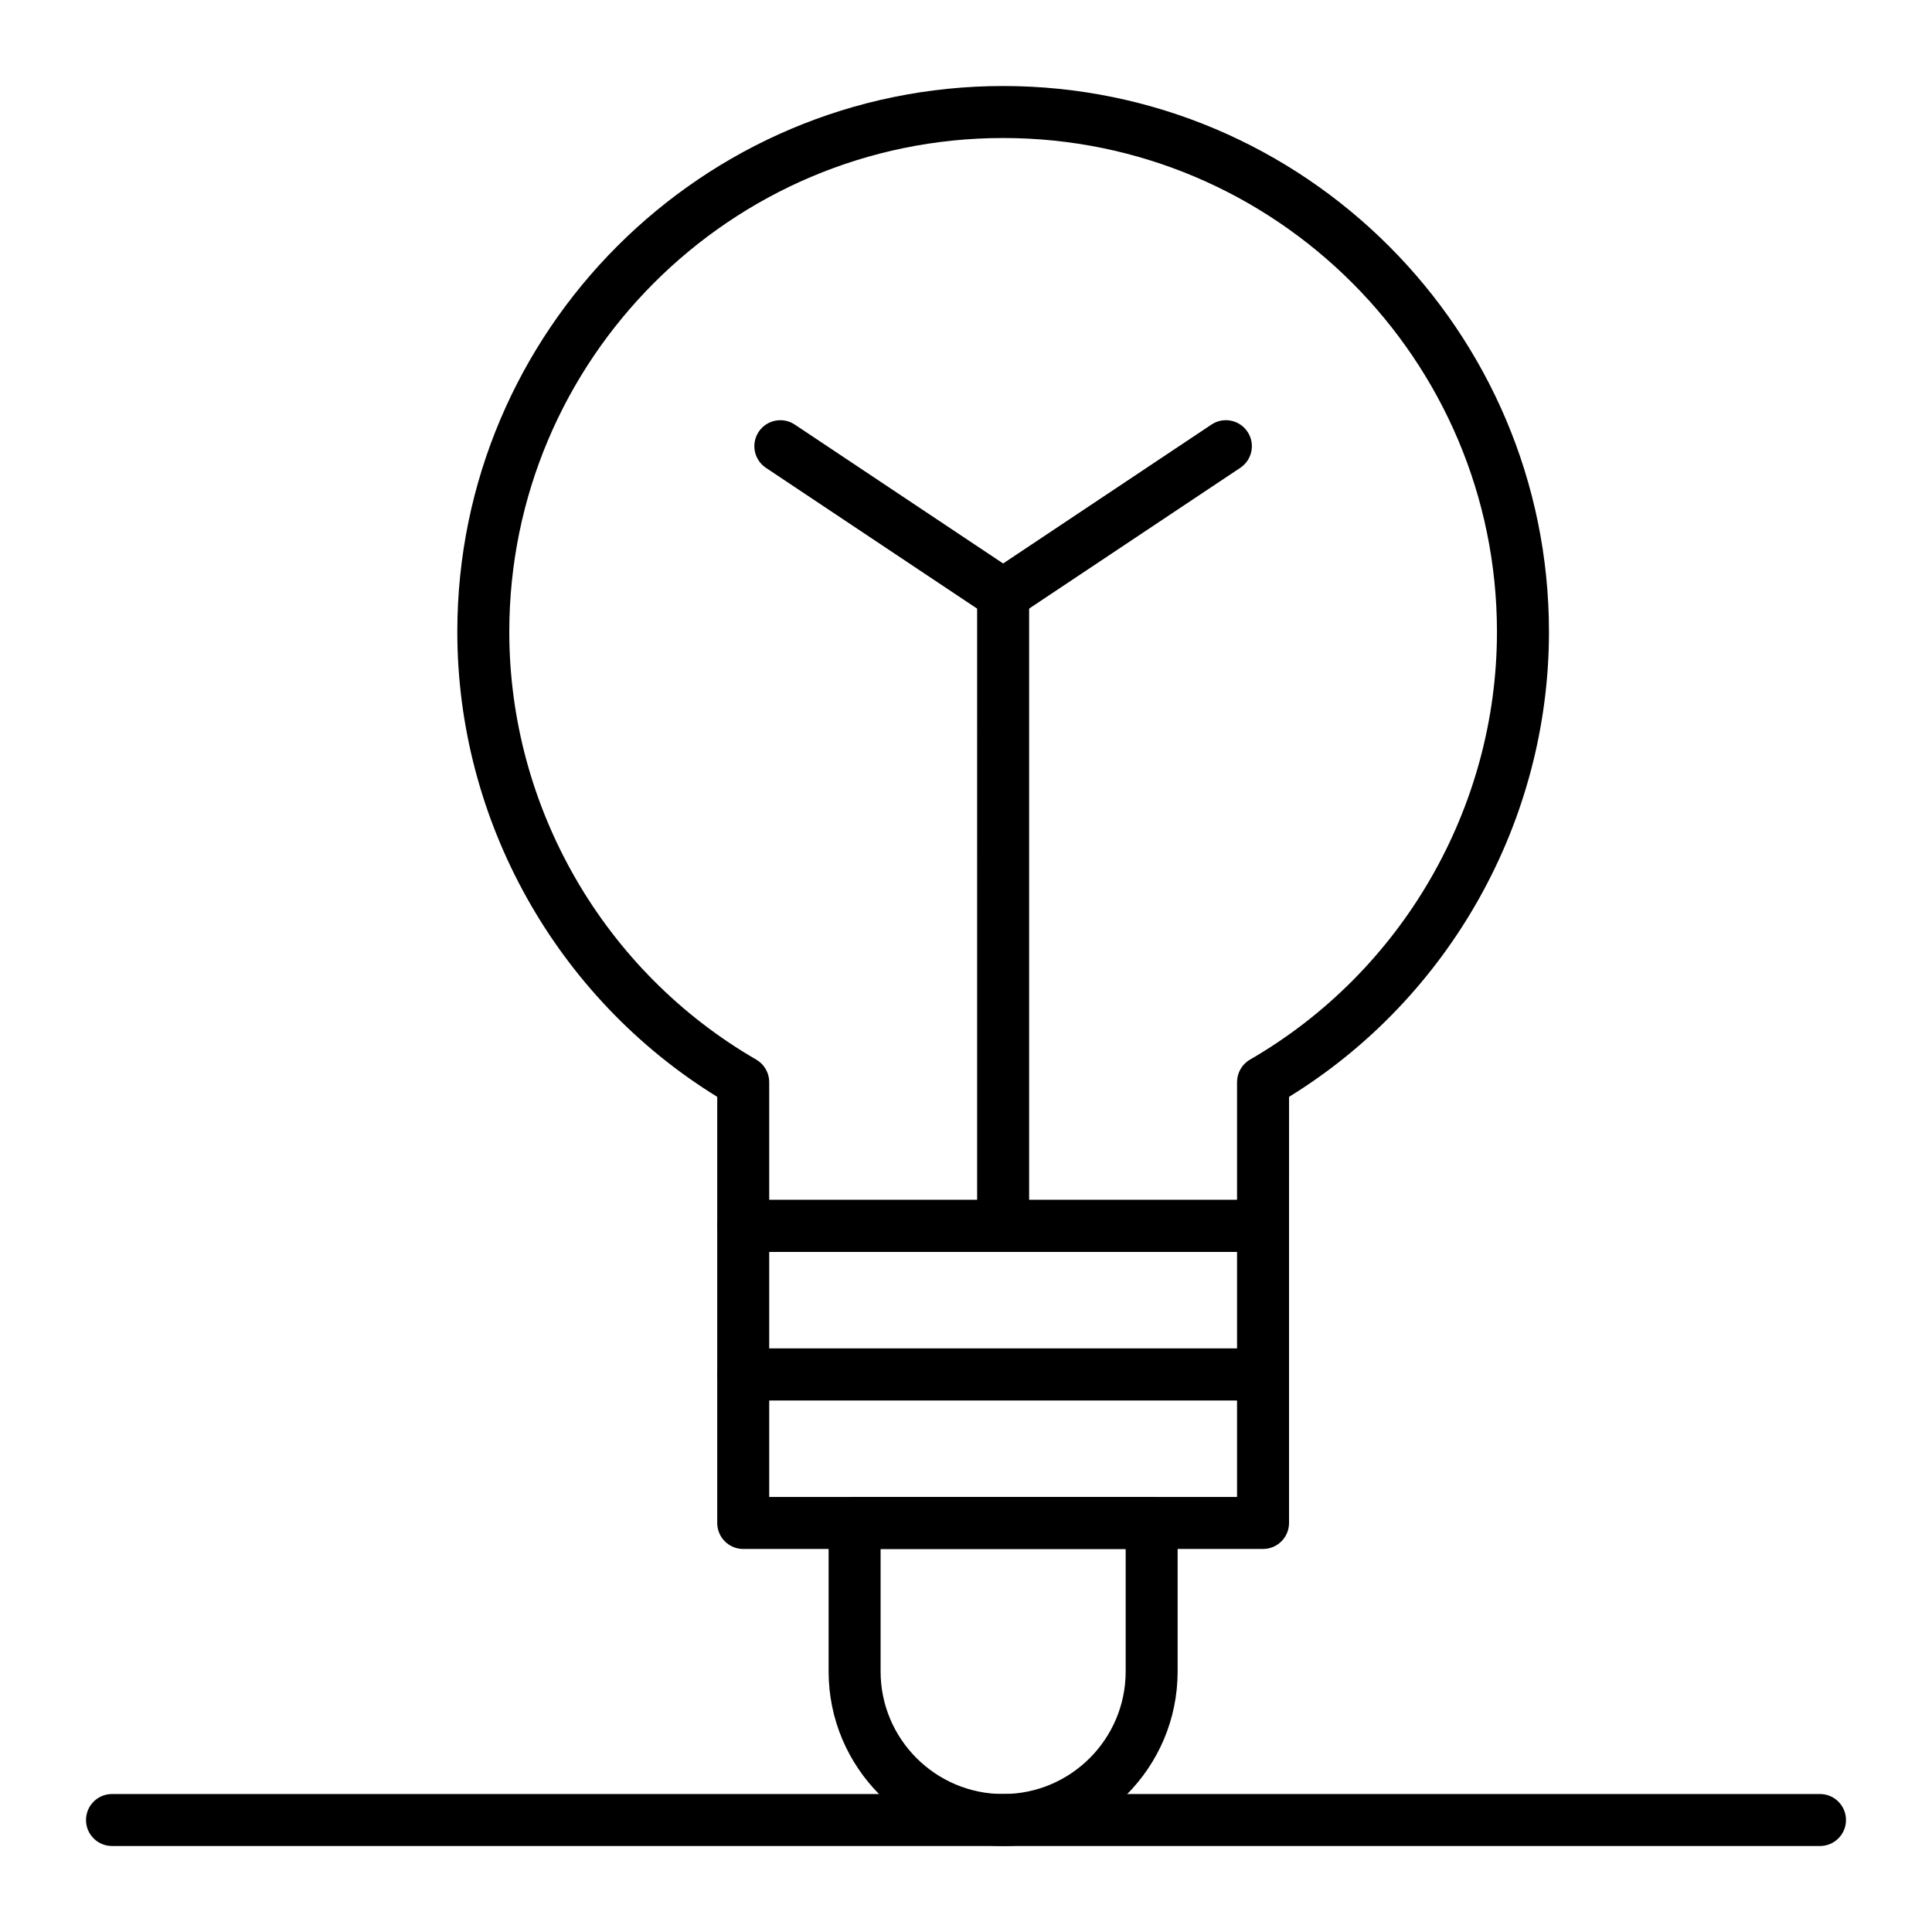 <?xml version="1.0" encoding="UTF-8"?>
<!-- The Best Svg Icon site in the world: iconSvg.co, Visit us! https://iconsvg.co -->
<svg fill="#000000" width="800px" height="800px" version="1.1" viewBox="144 144 512 512" xmlns="http://www.w3.org/2000/svg">
 <g>
  <path d="m478.72 515.12h-137.76c-3.805 0-6.887-3.082-6.887-6.887v-39.359c0-3.805 3.082-6.887 6.887-6.887h137.76c3.805 0 6.887 3.082 6.887 6.887v39.359c0 3.805-3.082 6.887-6.887 6.887zm-130.87-13.773h123.98v-25.586h-123.98z"/>
  <path d="m478.72 554.49h-137.76c-3.805 0-6.887-3.082-6.887-6.887v-39.359c0-3.805 3.082-6.887 6.887-6.887h137.76c3.805 0 6.887 3.082 6.887 6.887v39.359c0 3.801-3.082 6.887-6.887 6.887zm-130.87-13.777h123.98v-25.586h-123.98z"/>
  <path d="m478.72 475.77h-137.76c-3.805 0-6.887-3.082-6.887-6.887v-34.207c-42.59-26.246-68.879-73.094-68.879-123.23 0-79.758 64.891-144.65 144.65-144.65 79.758 0 144.65 64.891 144.65 144.65 0 50.141-26.289 96.988-68.879 123.23l-0.004 34.207c0 3.805-3.082 6.887-6.887 6.887zm-130.87-13.773h123.98v-31.227c0-2.461 1.312-4.731 3.438-5.965 40.367-23.352 65.441-66.789 65.441-113.36 0-72.164-58.707-130.87-130.87-130.87-72.164 0-130.87 58.711-130.87 130.87 0 46.574 25.074 90.012 65.441 113.36 2.129 1.23 3.438 3.504 3.438 5.965z"/>
  <path d="m409.84 633.21c-25.5 0-46.25-20.746-46.25-46.25v-39.359c0-3.805 3.082-6.887 6.887-6.887h78.719c3.805 0 6.887 3.082 6.887 6.887v39.359c0.004 25.504-20.742 46.25-46.242 46.25zm-32.473-78.719v32.473c0 17.906 14.566 32.473 32.473 32.473s32.473-14.566 32.473-32.473v-32.473z"/>
  <path d="m409.84 475.77c-3.805 0-6.887-3.082-6.887-6.887l-0.004-163.59-55.973-37.316c-3.164-2.109-4.019-6.387-1.91-9.551 2.113-3.164 6.387-4.019 9.551-1.91l59.039 39.359c1.918 1.277 3.07 3.43 3.07 5.731v167.28c0 3.805-3.082 6.887-6.887 6.887z"/>
  <path d="m409.84 308.49c-2.227 0-4.41-1.078-5.738-3.066-2.109-3.164-1.254-7.441 1.91-9.551l59.039-39.359c3.168-2.113 7.441-1.254 9.551 1.91s1.254 7.441-1.91 9.551l-59.039 39.359c-1.172 0.781-2.5 1.156-3.812 1.156z"/>
  <path d="m626.32 633.21h-452.64c-3.805 0-6.887-3.082-6.887-6.887 0-3.805 3.082-6.887 6.887-6.887h452.64c3.805 0 6.887 3.082 6.887 6.887 0 3.805-3.082 6.887-6.887 6.887z"/>
 </g>
</svg>